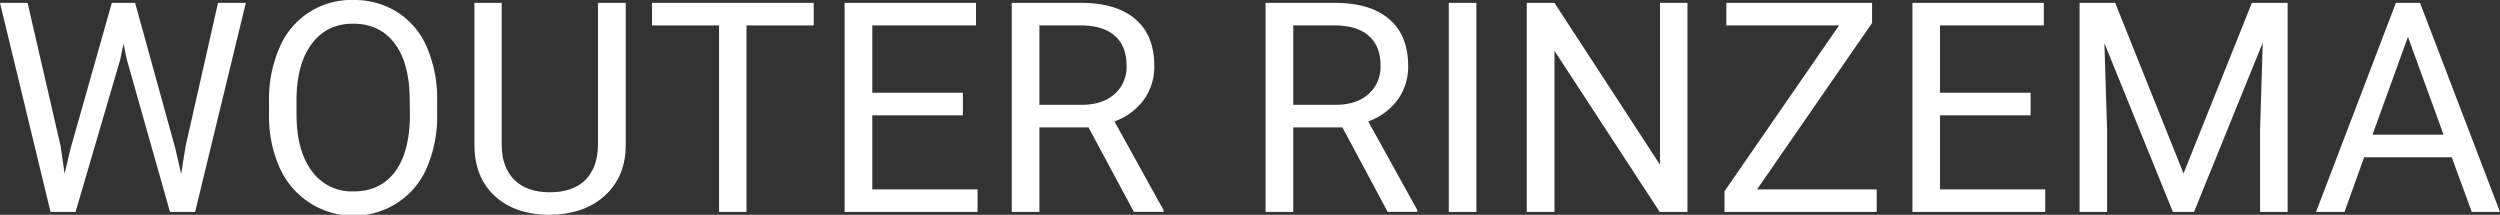 <svg id="Layer_1" data-name="Layer 1" xmlns="http://www.w3.org/2000/svg" viewBox="0 0 926.46 79.6"><rect x="0" y="0" width="926.46" height="79.6" fill="#333333" stroke="none"/><defs><style>.cls-1{fill:#fff;}</style></defs><path class="cls-1" d="M22.46,54.12l1.48,10.21,2.19-9.2L41.45,1.06h8.62L65,55.13l2.13,9.36L68.8,54.06l12-53H91.1L72.31,78.54H63L47,22.08l-1.23-5.9-1.22,5.9L28,78.54H18.73L0,1.06H10.22Z"/><path class="cls-1" d="M162,42.3a48,48,0,0,1-3.83,19.88,29.05,29.05,0,0,1-10.86,12.95,29.95,29.95,0,0,1-43.61-12.85,46.08,46.08,0,0,1-4-19.29V37.41a47.34,47.34,0,0,1,3.88-19.74A28.73,28.73,0,0,1,130.85,0a30,30,0,0,1,16.41,4.5,29,29,0,0,1,10.94,13A48.26,48.26,0,0,1,162,37.41Zm-10.17-5q0-13.78-5.53-21.15T130.85,8.78q-9.69,0-15.25,7.37t-5.72,20.46V42.3q0,13.37,5.61,21A18.13,18.13,0,0,0,131,70.93q9.9,0,15.33-7.21t5.58-20.67Z"/><path class="cls-1" d="M231.89,1.06V53.74q0,11-6.89,17.93T206.46,79.5l-2.71.1q-12.72,0-20.28-6.86t-7.66-18.89V1.06h10.11V53.53q0,8.41,4.63,13.06c3.09,3.11,7.48,4.66,13.2,4.66S214,69.71,217,66.62s4.6-7.43,4.6-13V1.06Z"/><path class="cls-1" d="M301.55,9.42H276.64V78.54H266.48V9.42H241.63V1.06h59.92Z"/><path class="cls-1" d="M356.83,42.73H323.26V70.18h39v8.36H313V1.06h48.69V9.42H323.26V34.37h33.57Z"/><path class="cls-1" d="M403.39,47.2h-18.2V78.54H374.93V1.06h25.64q13.1,0,20.14,6t7.05,17.35A20.82,20.82,0,0,1,423.85,37,23.29,23.29,0,0,1,413,45l18.2,32.88v.64h-11Zm-18.2-8.36h15.7q7.61,0,12.11-3.94a13.36,13.36,0,0,0,4.49-10.56q0-7.18-4.28-11T400.84,9.42H385.19Z"/><path class="cls-1" d="M497.47,47.2h-18.2V78.54H469V1.06h25.65q13.1,0,20.14,6t7.05,17.35A20.82,20.82,0,0,1,517.93,37a23.34,23.34,0,0,1-10.88,8l18.2,32.88v.64h-11Zm-18.2-8.36H495q7.61,0,12.11-3.94a13.36,13.36,0,0,0,4.49-10.56q0-7.18-4.28-11T494.92,9.42H479.27Z"/><path class="cls-1" d="M547.12,78.54H536.9V1.06h10.22Z"/><path class="cls-1" d="M625.34,78.54H615.07l-39-59.7v59.7H565.79V1.06h10.27l39.11,60v-60h10.17Z"/><path class="cls-1" d="M651.14,70.18h44.33v8.36h-56.4V70.88L681.53,9.42H639.76V1.06h54V8.52Z"/><path class="cls-1" d="M752.51,42.73H718.94V70.18h39v8.36H708.72V1.06h48.69V9.42H718.94V34.37h33.57Z"/><path class="cls-1" d="M783.85,1.06l25.33,63.22L834.51,1.06h13.25V78.54H837.54V48.37l1-32.57L813.07,78.54h-7.83L779.86,16l1,32.41V78.54H770.66V1.06Z"/><path class="cls-1" d="M908.58,58.27H876.12l-7.29,20.27H858.29L887.88,1.06h8.94l29.64,77.48H916Zm-29.37-8.36h26.34l-13.2-36.24Z"/></svg>